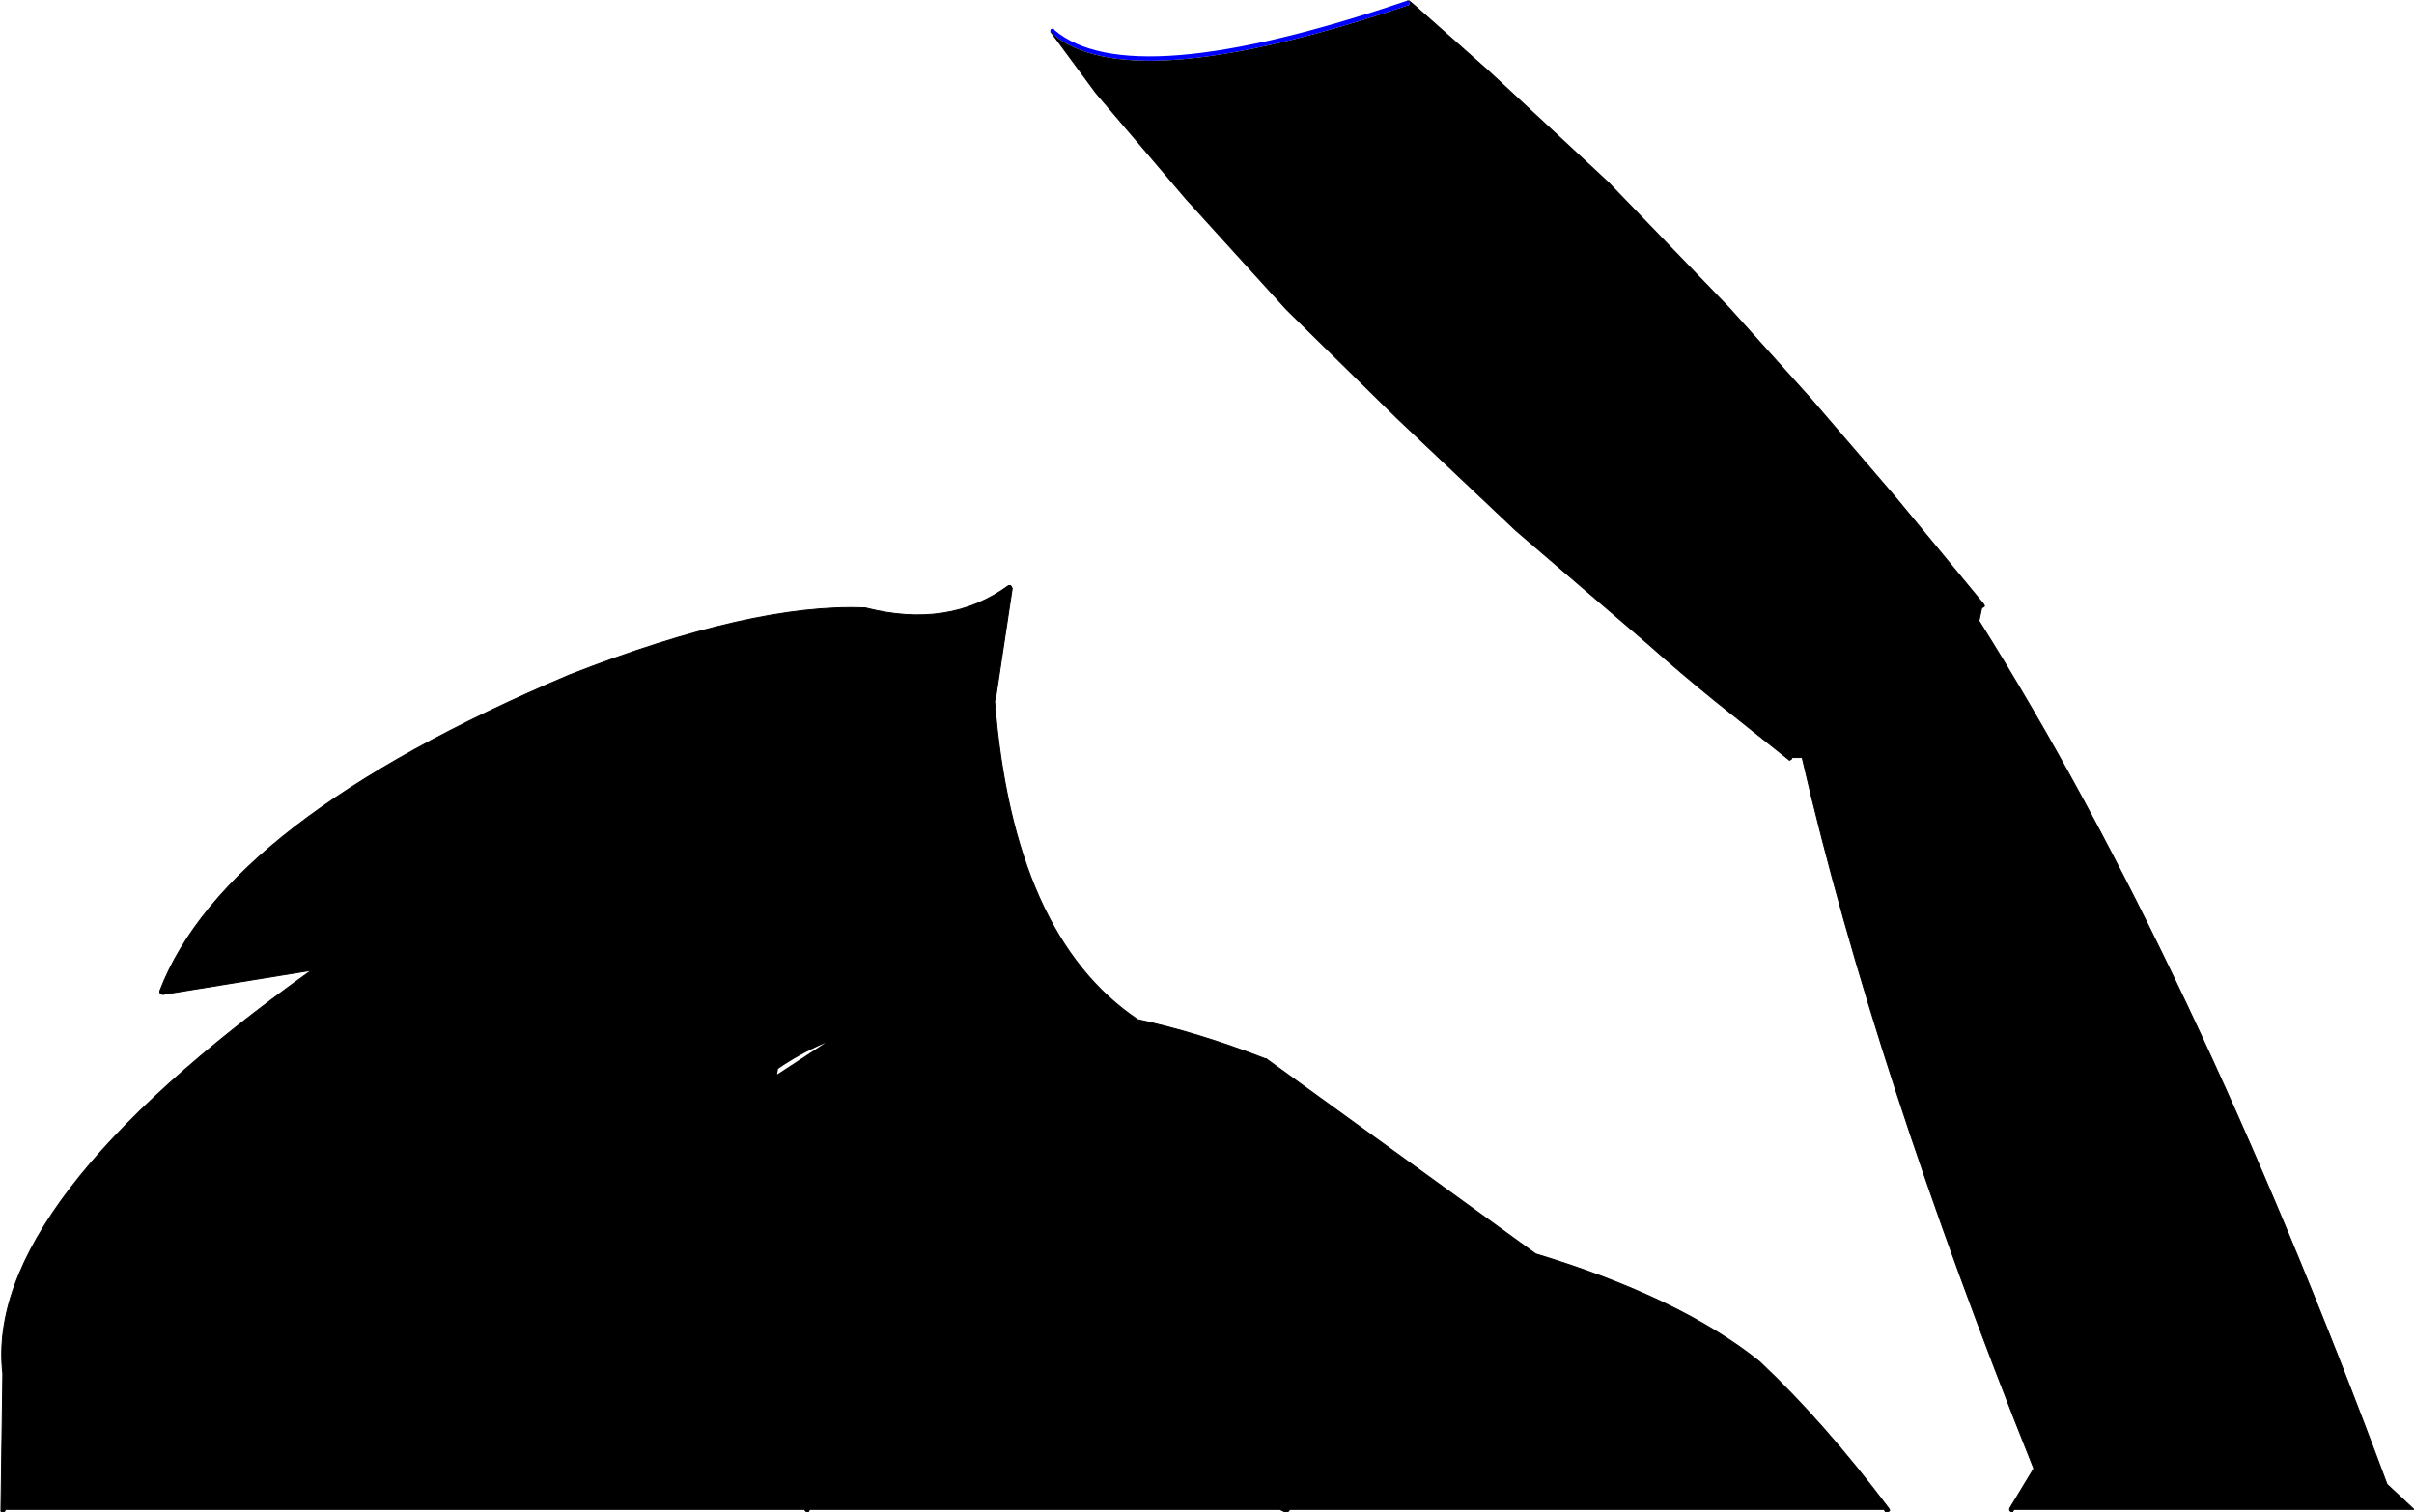 <?xml version="1.0" encoding="UTF-8" standalone="no"?>
<svg xmlns:xlink="http://www.w3.org/1999/xlink" height="81.35px" width="129.85px" xmlns="http://www.w3.org/2000/svg">
  <g transform="matrix(1.0, 0.0, 0.0, 1.0, 64.9, 40.65)">
    <path d="M-8.35 -38.9 L-8.4 -38.9 -8.4 -39.0 -8.4 -39.05 -8.35 -39.1 -8.3 -39.1 -8.25 -39.1 -8.2 -39.1 -8.2 -39.05 Q-4.15 -35.55 10.75 -40.6 L10.8 -40.6 10.85 -40.6 10.95 -40.55 10.9 -40.45 10.9 -40.4 10.85 -40.35 10.8 -40.35 Q-3.15 -35.65 -7.7 -38.4 L-8.0 -38.6 -8.35 -38.9" fill="#0000ff" fill-rule="evenodd" stroke="none"/>
    <path d="M-8.35 -38.9 L-8.0 -38.6 -7.7 -38.4 Q-3.15 -35.65 10.8 -40.35 L10.85 -40.35 10.9 -40.4 10.9 -40.45 10.95 -40.55 10.85 -40.6 10.8 -40.6 10.9 -40.6 11.2 -40.35 15.2 -36.8 21.6 -30.85 28.1 -24.1 32.55 -19.15 37.1 -13.85 41.8 -8.15 41.85 -8.05 41.8 -8.0 41.7 -7.95 41.55 -7.25 Q53.0 10.95 63.5 39.2 L64.95 40.55 43.45 40.55 43.4 40.6 43.35 40.7 43.25 40.65 43.2 40.6 43.2 40.5 44.5 38.35 Q35.9 16.85 32.05 0.15 L32.05 0.1 31.5 0.1 31.45 0.2 31.35 0.25 31.3 0.2 27.35 -2.95 Q25.5 -4.45 23.7 -6.05 L16.65 -12.1 10.25 -18.15 4.3 -24.0 -1.1 -29.95 -5.95 -35.65 -8.35 -38.9 M-48.15 11.55 L-56.15 12.85 -56.25 12.8 -56.3 12.75 -56.3 12.65 Q-52.8 3.5 -34.25 -4.35 -24.4 -8.2 -18.4 -7.95 L-18.35 -7.95 Q-13.85 -6.8 -10.65 -9.15 L-10.55 -9.15 -10.5 -9.1 -10.45 -9.0 -11.35 -3.05 -11.4 -2.95 Q-10.4 9.7 -3.7 14.2 -0.45 14.9 3.15 16.3 L3.2 16.3 17.7 26.8 Q25.45 29.15 29.75 32.6 33.2 35.85 36.7 40.5 L36.75 40.6 36.7 40.65 36.6 40.7 36.5 40.65 36.45 40.55 4.45 40.55 4.45 40.6 4.35 40.7 4.25 40.7 3.95 40.55 -21.35 40.55 -21.4 40.65 -21.45 40.7 -21.55 40.65 -21.6 40.6 -21.6 40.55 -64.6 40.55 -64.65 40.65 -64.75 40.7 -64.85 40.65 -64.85 40.55 -64.75 33.3 -64.75 33.25 Q-65.8 24.15 -48.15 11.55 M-23.05 16.85 L-23.1 17.15 -20.5 15.45 Q-21.9 16.05 -23.05 16.85" fill="#000000" fill-rule="evenodd" stroke="none"/>
    <path d="M10.8 -40.6 L10.9 -40.6 11.2 -40.35 15.2 -36.8 21.6 -30.85 28.1 -24.1 32.55 -19.15 37.1 -13.85 41.8 -8.15 41.85 -8.05 41.8 -8.0 41.7 -7.95 41.55 -7.25 Q53.0 10.95 63.5 39.2 L64.95 40.55 43.45 40.55 43.4 40.6 43.35 40.7 43.25 40.65 43.2 40.6 43.2 40.5 44.5 38.35 Q35.9 16.85 32.05 0.15 L32.05 0.1 31.5 0.1 31.45 0.2 31.35 0.25 31.3 0.2 27.35 -2.95 Q25.5 -4.45 23.7 -6.05 L16.65 -12.1 10.25 -18.15 4.3 -24.0 -1.1 -29.95 -5.95 -35.65 -8.35 -38.9 M-48.15 11.55 Q-65.8 24.15 -64.75 33.25 L-64.75 33.3 -64.85 40.55 -64.85 40.65 -64.75 40.7 -64.65 40.65 -64.6 40.55 -21.6 40.55 -21.6 40.6 -21.55 40.65 -21.45 40.7 -21.4 40.65 -21.35 40.55 3.95 40.55 4.25 40.7 4.35 40.7 4.45 40.6 4.45 40.55 36.45 40.55 36.5 40.65 36.6 40.7 36.7 40.65 36.75 40.6 36.7 40.5 Q33.2 35.85 29.75 32.6 25.45 29.15 17.7 26.8 L3.2 16.3 3.15 16.3 Q-0.45 14.9 -3.7 14.2 -10.4 9.7 -11.4 -2.95 L-11.35 -3.05 -10.45 -9.0 -10.5 -9.1 -10.55 -9.15 -10.65 -9.15 Q-13.85 -6.8 -18.35 -7.95 L-18.4 -7.95 Q-24.4 -8.2 -34.25 -4.35 -52.8 3.5 -56.3 12.65 L-56.3 12.75 -56.25 12.8 -56.15 12.85 -48.15 11.55" fill="none" stroke="#000000" stroke-linecap="round" stroke-linejoin="round" stroke-width="0.05"/>
  </g>
</svg>
